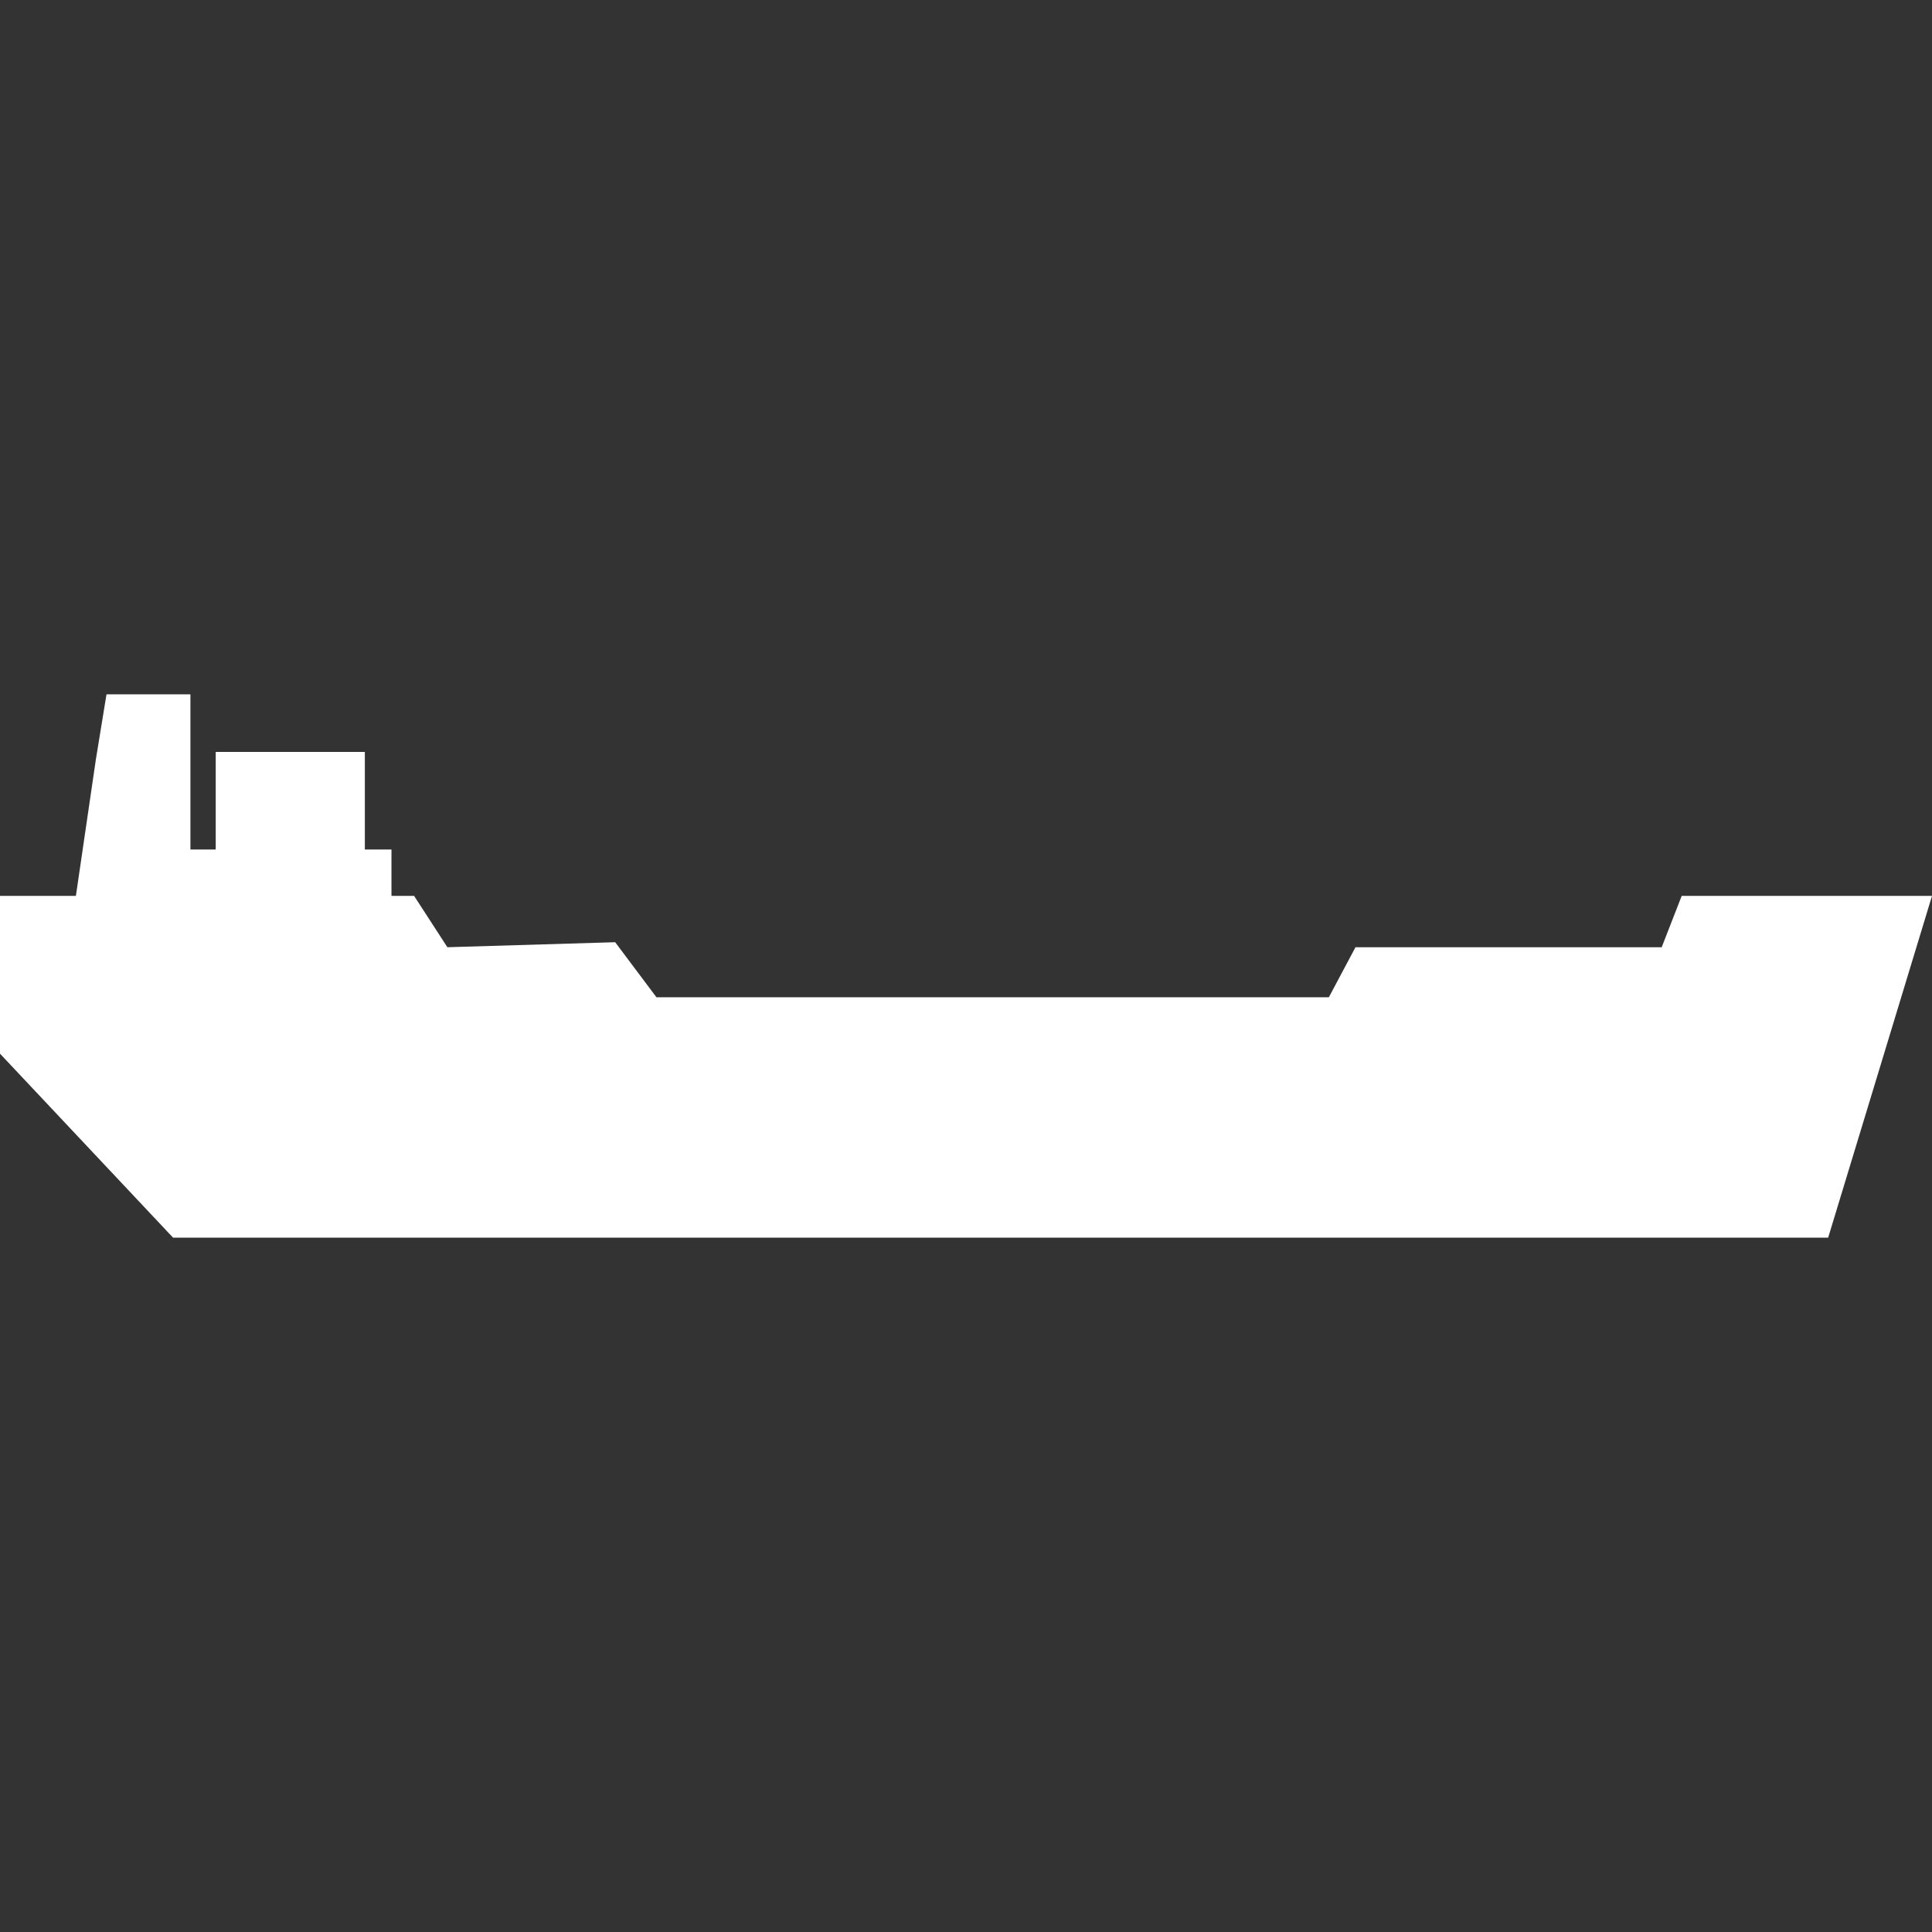 <svg width="32" height="32" viewBox="0 0 32 32" fill="none" xmlns="http://www.w3.org/2000/svg">
<rect x="0" y="0" width="32" height="32" fill="#333333" stroke="none"/>
<path d="M32 14.839H27.854L27.523 15.689H22.451L22.01 16.518H10.873L10.189 15.606L7.41 15.689L6.859 14.839H6.484V14.071H6.043V12.454H3.573V14.071H3.154V11.5H1.764L1.588 12.578L1.257 14.839H0V17.452L2.867 20.5H30.28L32 14.839Z" fill="#ffffff"/>
</svg>
